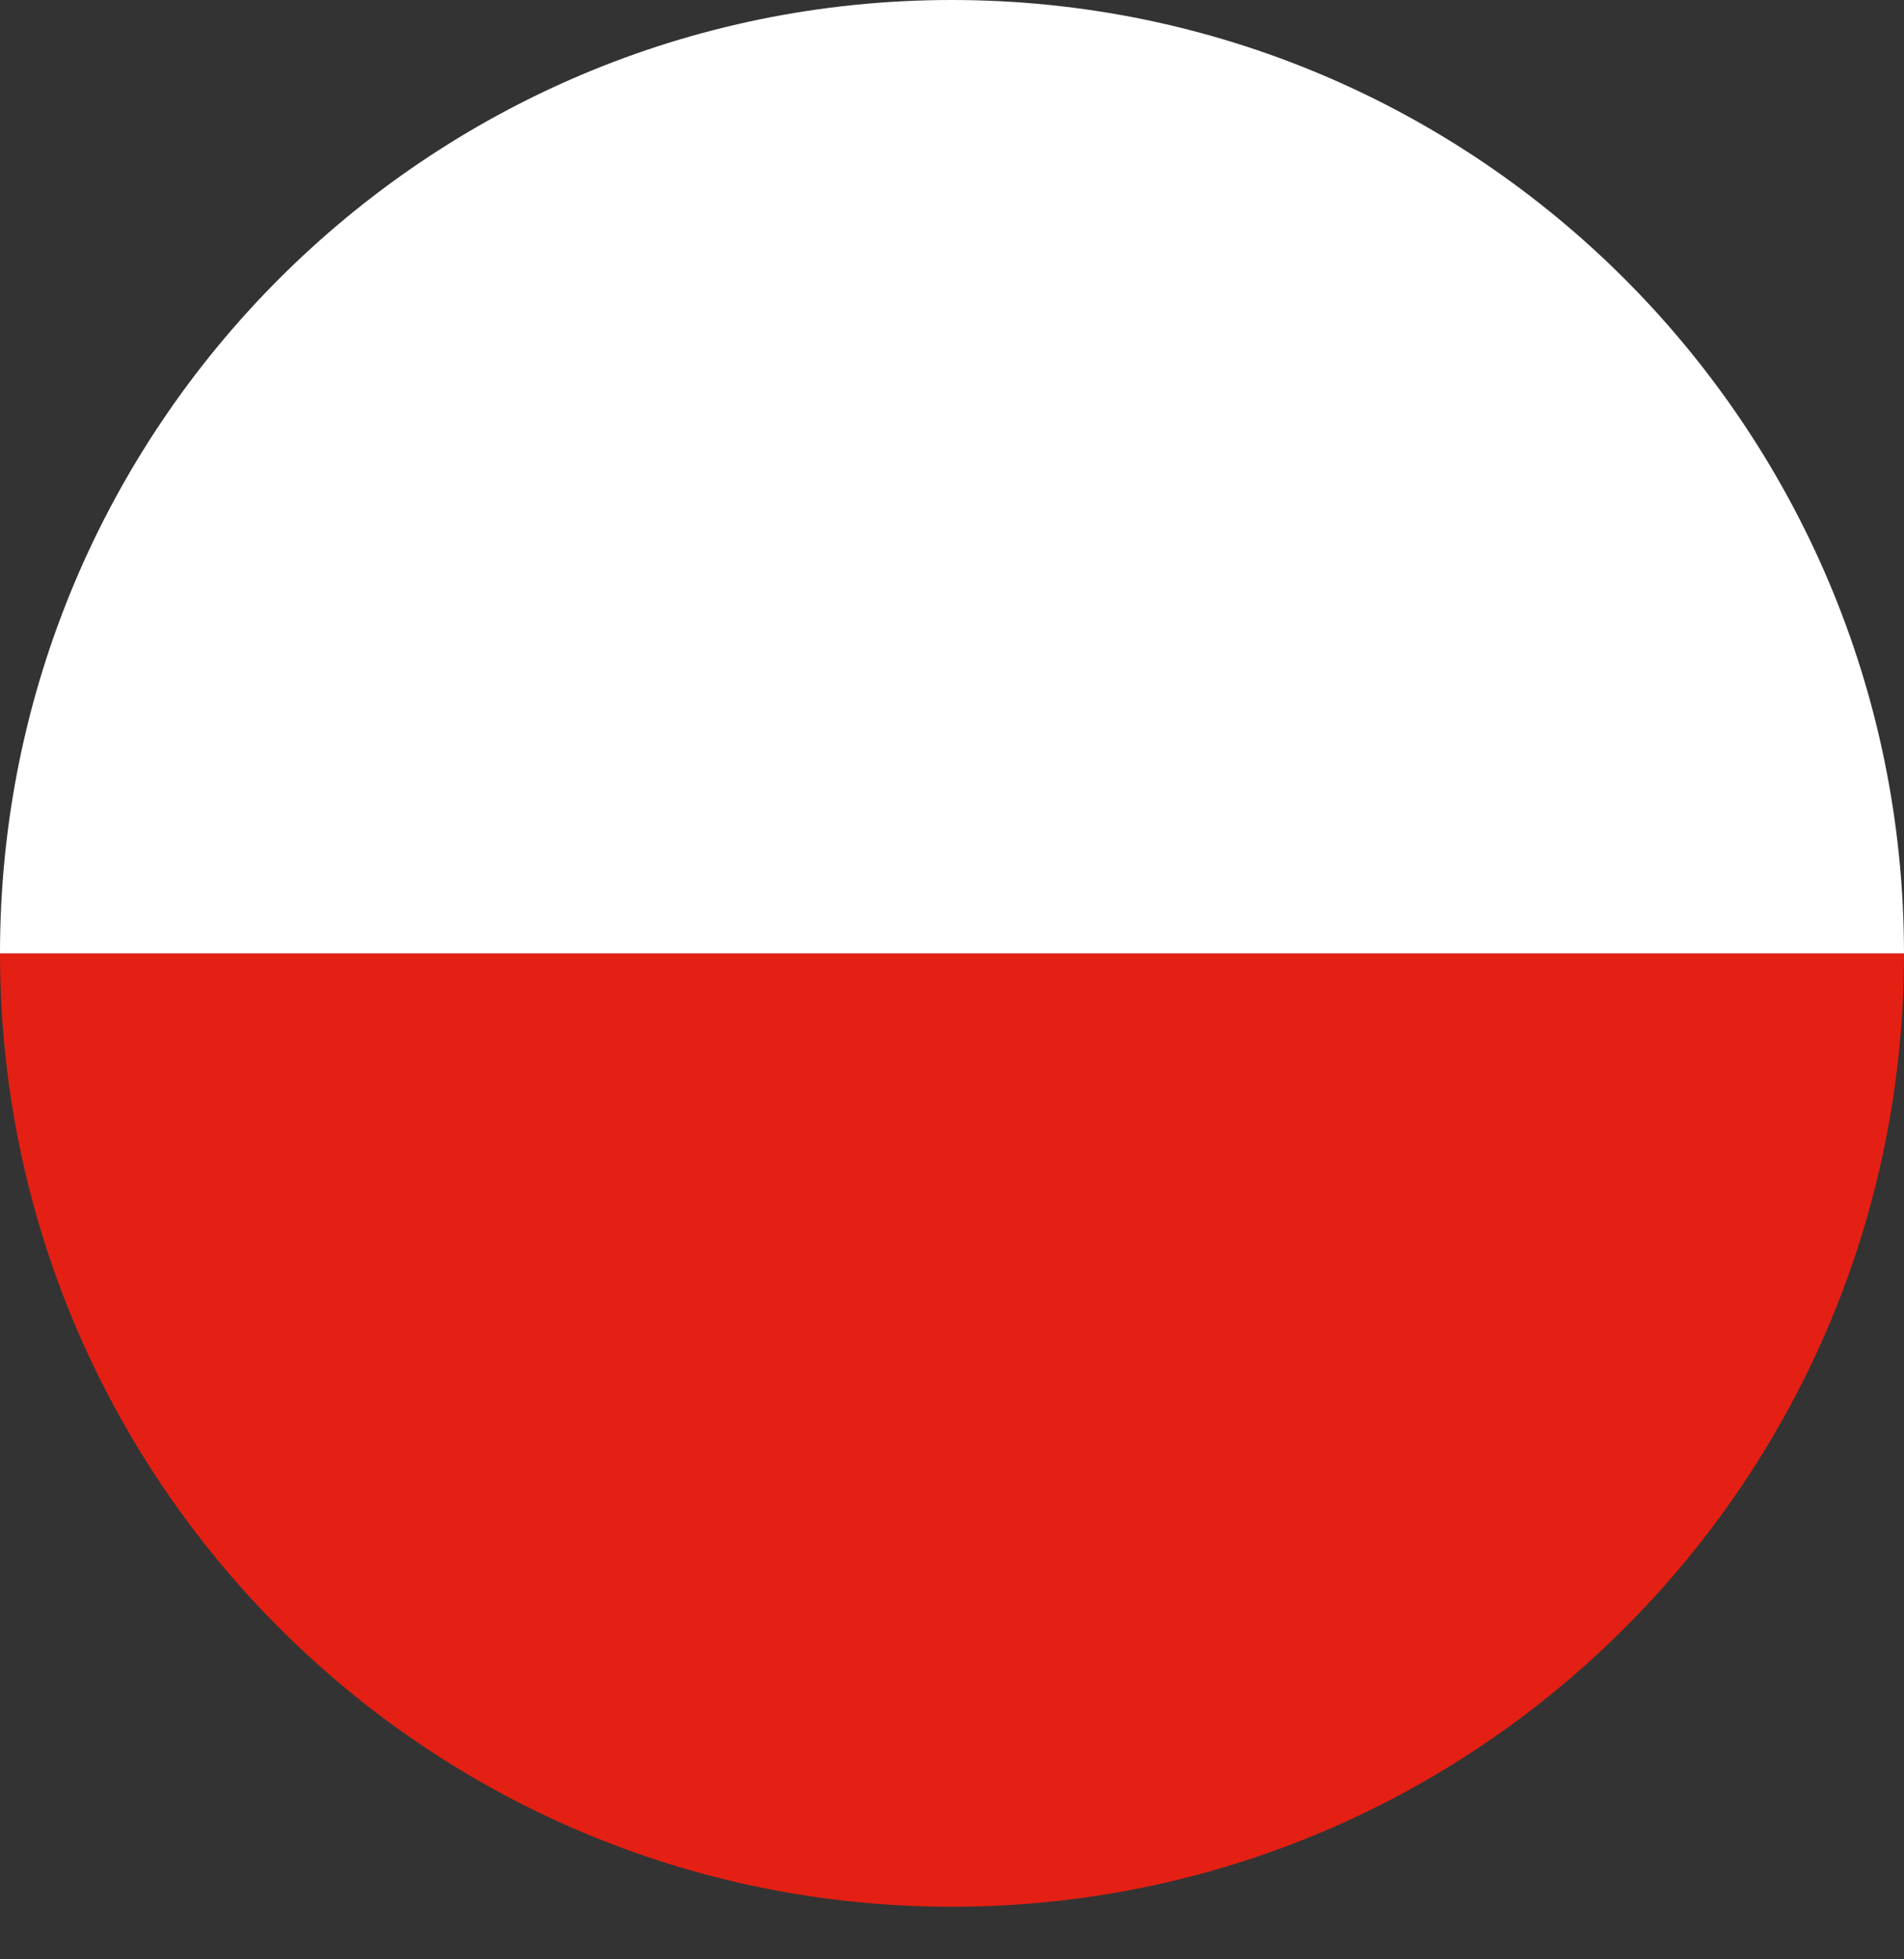 <svg width="35" height="36" viewBox="0 0 35 36" fill="none" xmlns="http://www.w3.org/2000/svg">
<rect x="0" y="0" width="35" height="36" fill="#333333" stroke="none"/>
<path fill-rule="evenodd" clip-rule="evenodd" d="M0 17.517H35C35 27.194 27.161 35.034 17.5 35.034C7.832 35.034 0 27.188 0 17.517Z" fill="#E32013"/>
<path fill-rule="evenodd" clip-rule="evenodd" d="M0 17.517H35C34.993 7.84 27.161 0 17.493 0C7.832 0 0 7.84 0 17.517Z" fill="white"/>
</svg>
